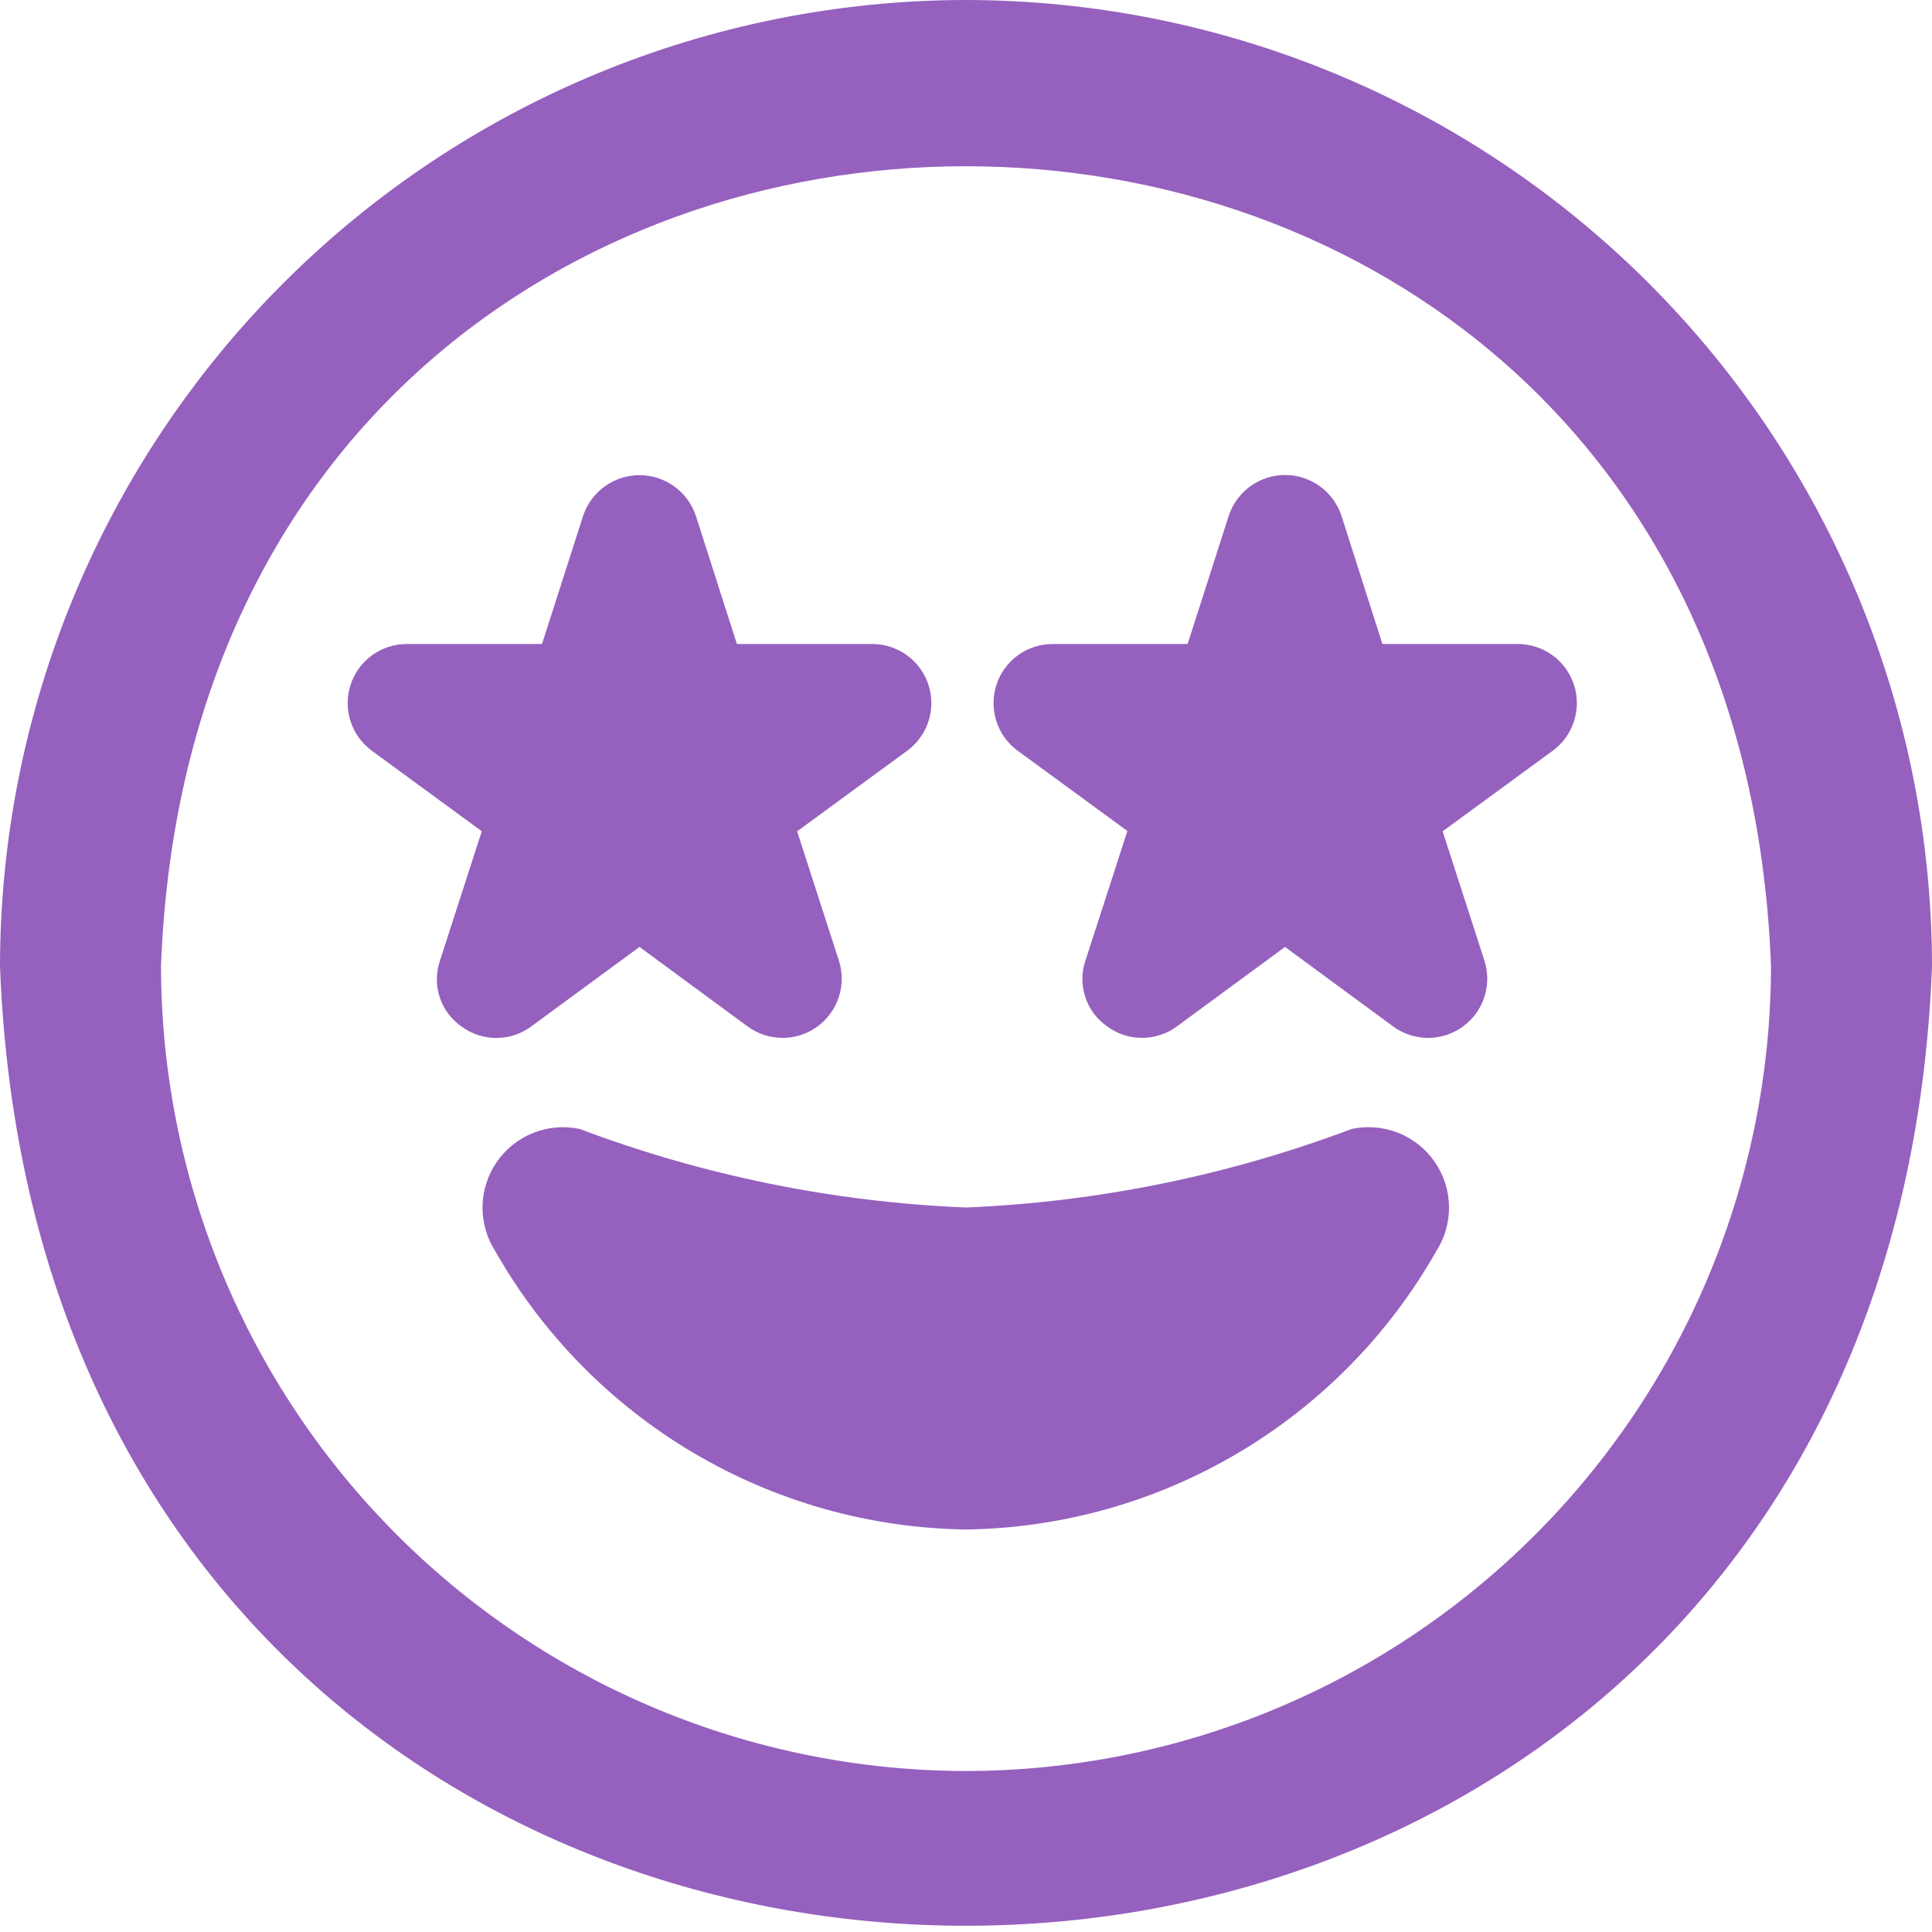 <?xml version="1.0" encoding="UTF-8"?> <svg xmlns="http://www.w3.org/2000/svg" width="512" height="512" viewBox="0 0 512 512" fill="none"> <g clip-path="url(#clip0_35_65)"> <path d="M256 0C188.127 0.073 123.055 27.068 75.062 75.062C27.068 123.055 0.073 188.127 0 256C12.8 595.2 499.2 595.051 512 256C511.927 188.127 484.932 123.055 436.938 75.062C388.945 27.068 323.873 0.073 256 0V0ZM256 469.333C199.44 469.271 145.213 446.775 105.219 406.781C65.225 366.787 42.729 312.56 42.667 256C53.333 -26.624 458.667 -26.56 469.333 256C469.271 312.56 446.775 366.787 406.781 406.781C366.787 446.775 312.56 469.271 256 469.333V469.333ZM380.629 331.563C368.094 353.661 349.997 372.096 328.134 385.037C306.271 397.978 281.403 404.975 256 405.333C230.579 404.978 205.692 397.984 183.808 385.044C161.924 372.103 143.803 353.667 131.243 331.563C128.975 328.022 127.803 323.891 127.876 319.687C127.948 315.483 129.261 311.394 131.65 307.934C134.039 304.474 137.397 301.797 141.302 300.239C145.207 298.682 149.486 298.313 153.6 299.179C186.404 311.538 220.974 318.567 256 320C290.968 318.549 325.479 311.52 358.229 299.179C362.347 298.302 366.632 298.663 370.545 300.216C374.457 301.77 377.823 304.446 380.218 307.908C382.613 311.37 383.93 315.464 384.003 319.673C384.076 323.882 382.902 328.019 380.629 331.563ZM122.368 272.085C119.624 270.193 117.575 267.454 116.535 264.287C115.494 261.121 115.52 257.7 116.608 254.549L127.68 220.288L98.539 198.955C95.877 197.004 93.9 194.263 92.89 191.122C91.879 187.981 91.886 184.601 92.911 181.465C93.935 178.328 95.924 175.595 98.593 173.656C101.263 171.717 104.477 170.671 107.776 170.667H143.637L154.539 136.683C155.585 133.55 157.59 130.825 160.27 128.895C162.95 126.964 166.169 125.926 169.472 125.926C172.775 125.926 175.994 126.964 178.674 128.895C181.354 130.825 183.359 133.55 184.405 136.683L195.285 170.667H231.147C234.452 170.665 237.673 171.709 240.348 173.649C243.024 175.589 245.017 178.326 246.042 181.468C247.068 184.61 247.072 187.996 246.056 191.141C245.04 194.286 243.054 197.028 240.384 198.976L211.243 220.309L222.315 254.571C223.329 257.724 223.318 261.118 222.285 264.264C221.251 267.411 219.247 270.15 216.561 272.088C213.874 274.026 210.643 275.063 207.331 275.051C204.018 275.039 200.795 273.979 198.123 272.021L169.472 250.944L140.8 272C138.139 273.981 134.915 275.057 131.598 275.073C128.281 275.088 125.047 274.041 122.368 272.085V272.085ZM411.456 198.976L382.315 220.309L393.387 254.571C394.401 257.724 394.39 261.118 393.357 264.264C392.323 267.411 390.319 270.15 387.633 272.088C384.946 274.026 381.715 275.063 378.403 275.051C375.091 275.039 371.867 273.979 369.195 272.021L340.544 250.944L311.872 272.021C309.202 273.99 305.973 275.051 302.656 275.051C299.339 275.051 296.11 273.99 293.44 272.021C290.696 270.129 288.647 267.39 287.607 264.223C286.566 261.057 286.592 257.636 287.68 254.485L298.773 220.224L269.611 198.891C266.976 196.932 265.024 194.194 264.03 191.065C263.036 187.937 263.051 184.574 264.072 181.454C265.093 178.334 267.069 175.614 269.721 173.678C272.372 171.742 275.565 170.689 278.848 170.667H314.731L325.632 136.683C326.667 133.539 328.668 130.803 331.35 128.863C334.031 126.923 337.256 125.879 340.565 125.879C343.875 125.879 347.1 126.923 349.781 128.863C352.462 130.803 354.463 133.539 355.499 136.683L366.357 170.667H402.219C405.524 170.665 408.745 171.709 411.42 173.649C414.096 175.589 416.089 178.326 417.114 181.468C418.14 184.61 418.144 187.996 417.128 191.141C416.112 194.286 414.126 197.028 411.456 198.976V198.976Z" fill="#9660BE"></path> </g> <defs> <clipPath id="clip0_35_65"> <rect width="512" height="512" fill="white"></rect> </clipPath> </defs> </svg> 